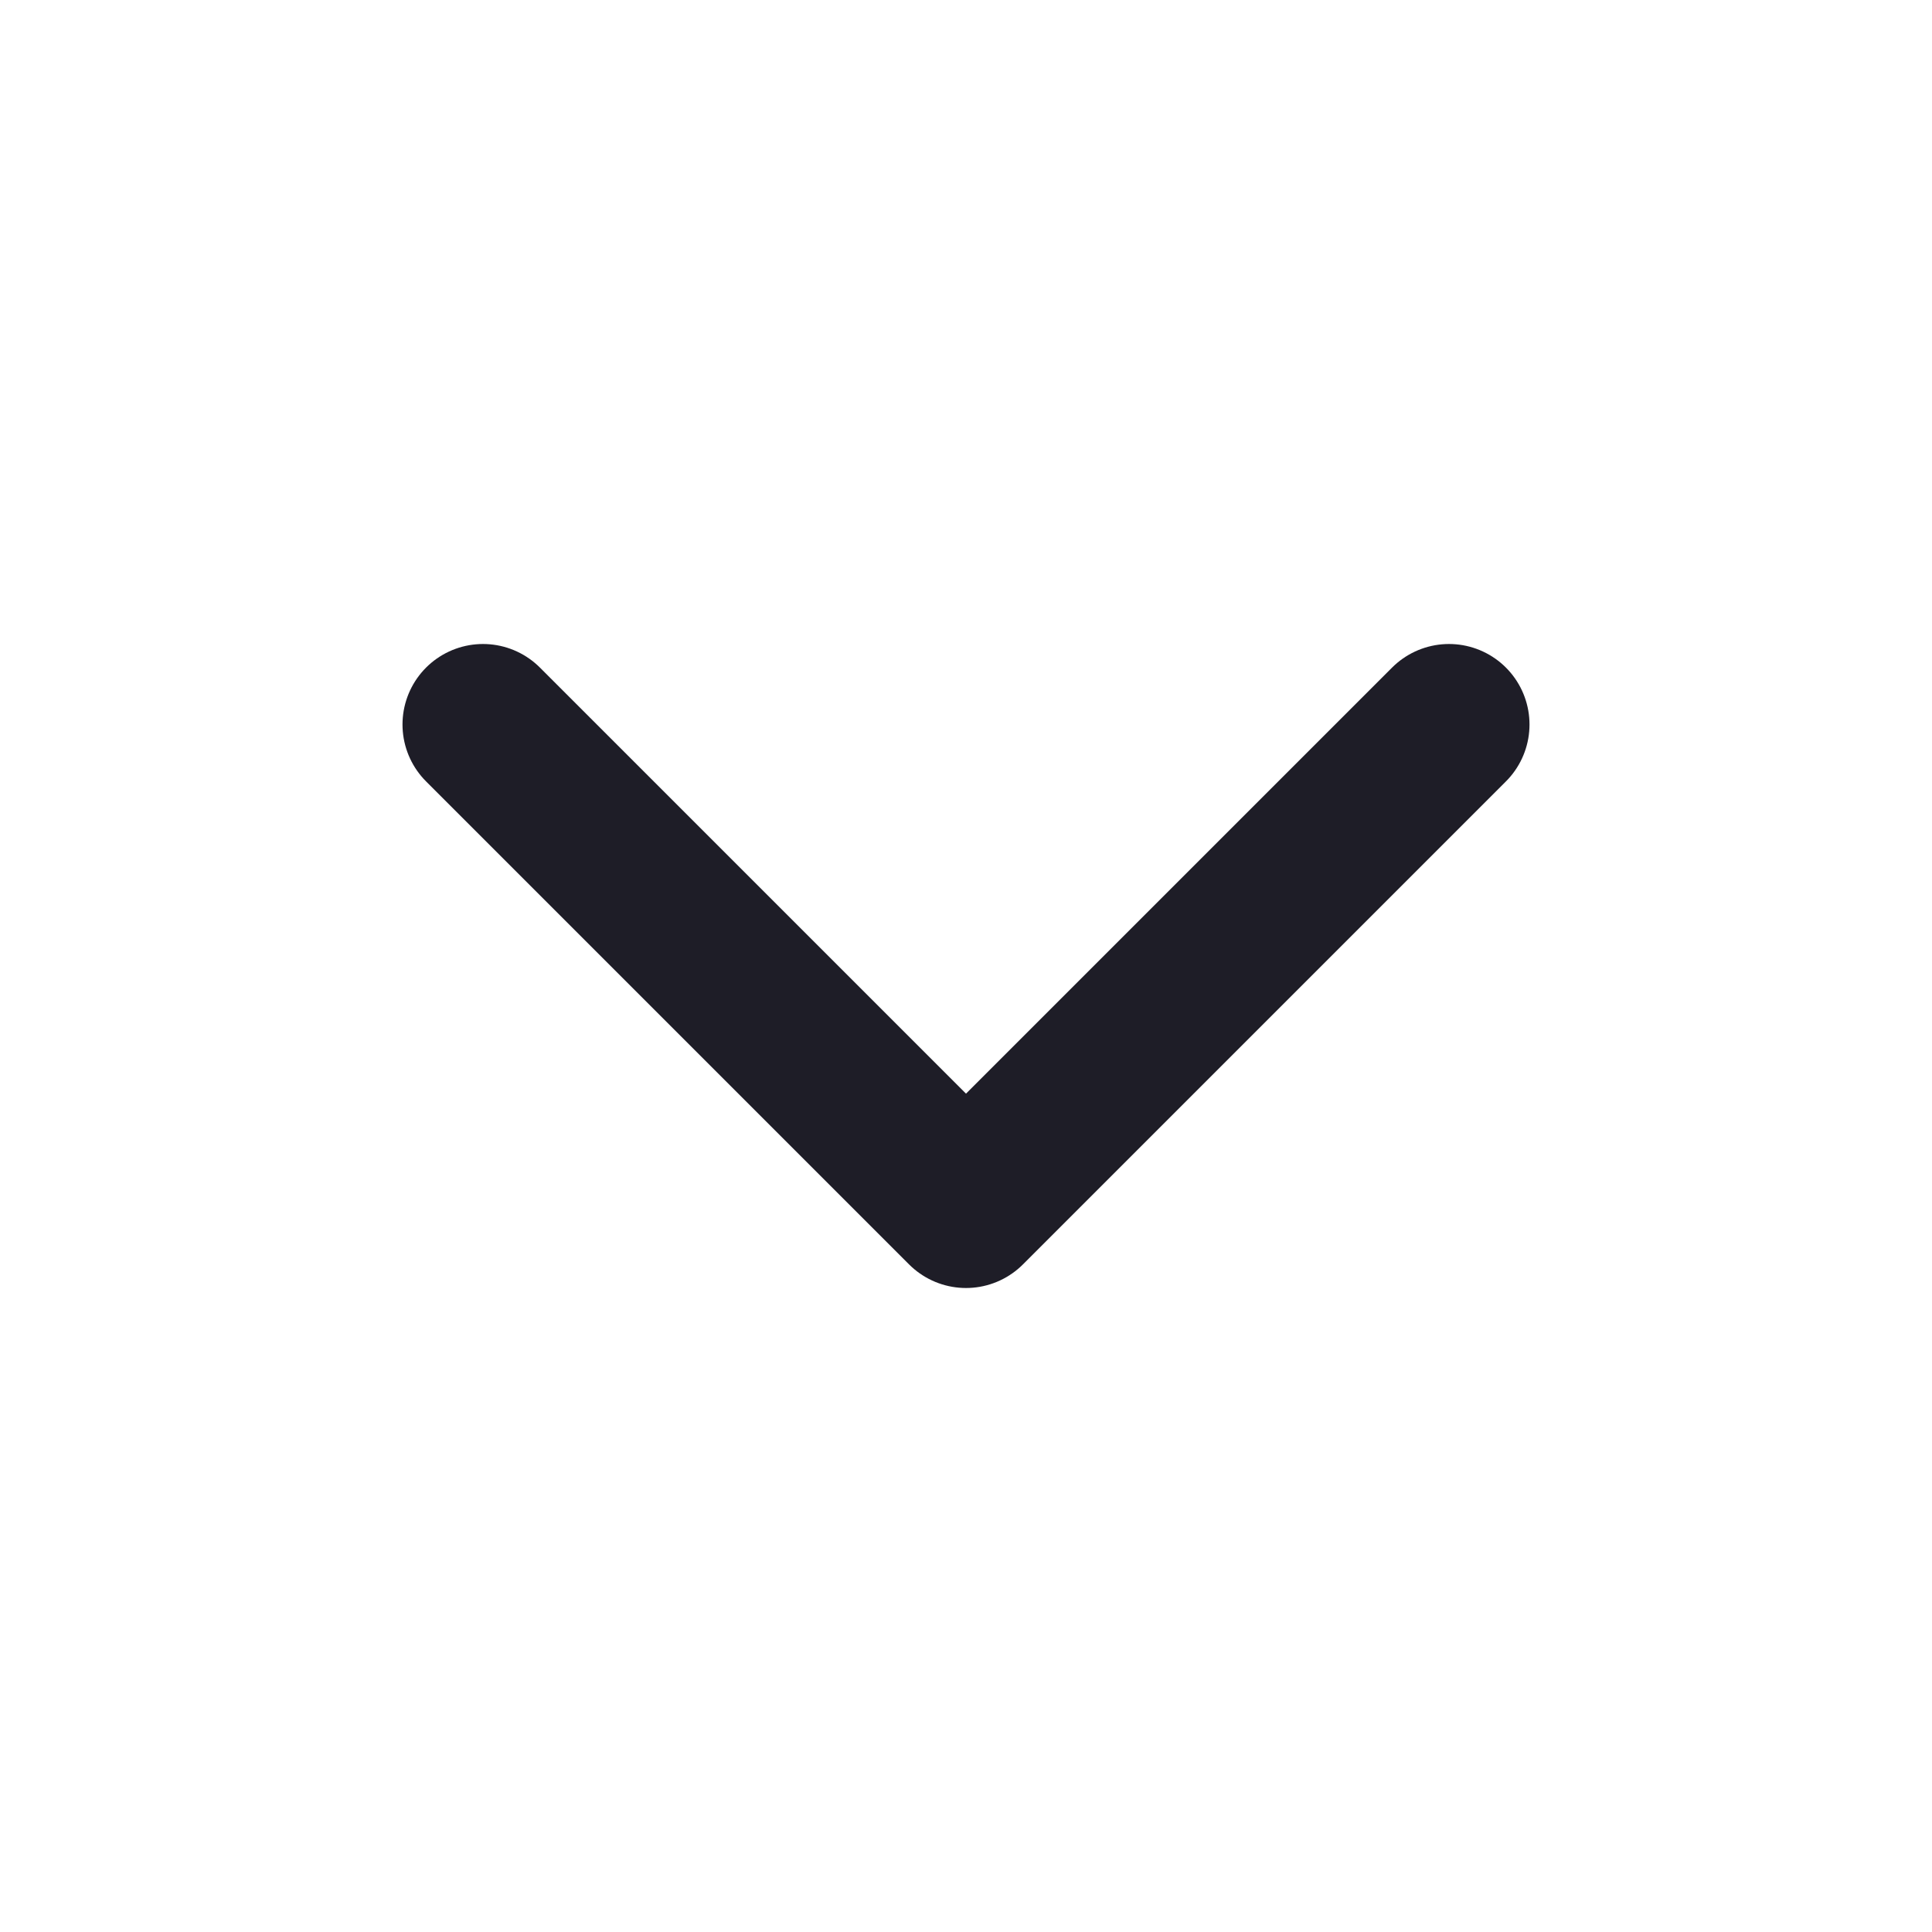 <svg width="24" height="24" viewBox="0 0 24 24" fill="none" xmlns="http://www.w3.org/2000/svg">
<path d="M6 9L12 15L18 9" stroke="#1E1D27" stroke-width="2" stroke-linecap="round" stroke-linejoin="round"/>
</svg>
